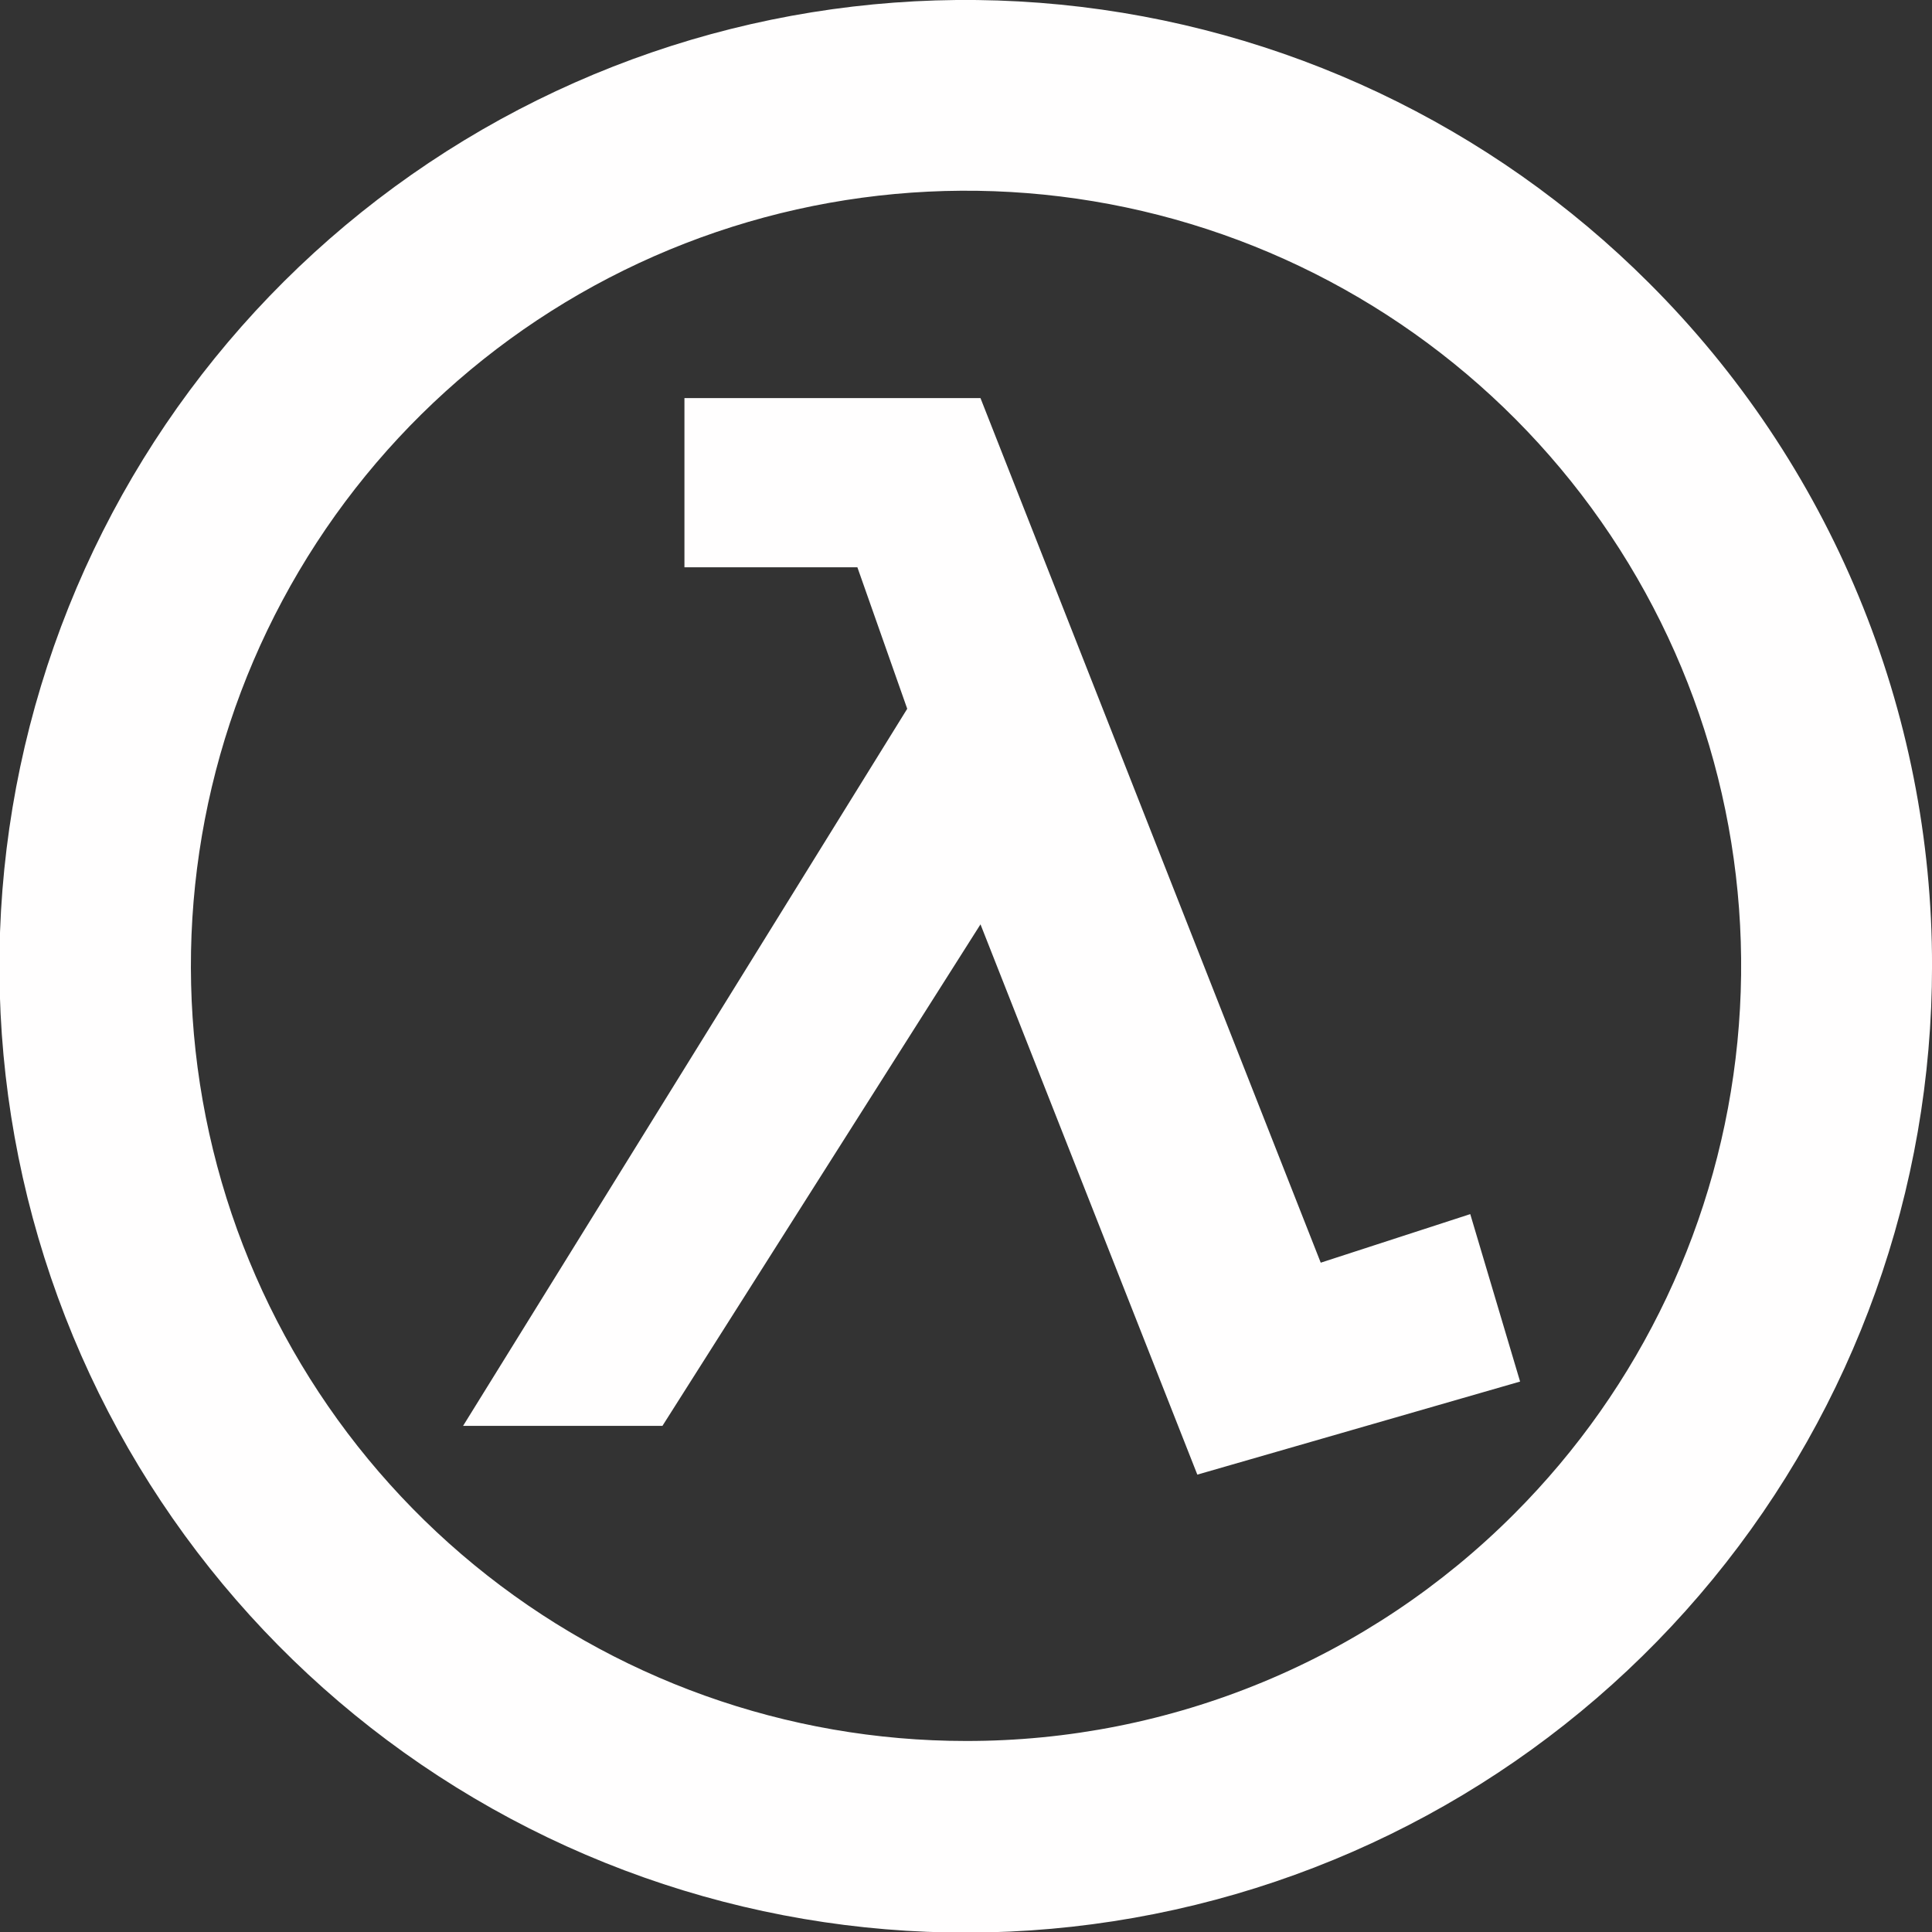 <svg width="64" height="64" viewBox="0 0 64 64" fill="none" xmlns="http://www.w3.org/2000/svg">
<rect x="0" y="0" width="64" height="64" fill="#333333" stroke="none"/>
<g clip-path="url(#clip0_12670_2736)">
<g clip-path="url(#clip1_12670_2736)">
<path d="M39.663 48.849L32.48 30.62L21.944 47.234H15.34L30.053 23.479L28.402 18.792H22.673V13.188H32.48L43.751 41.828L48.704 40.219L50.355 45.766L39.663 48.849ZM64.001 32C64.003 39.406 61.437 46.584 56.74 52.31C52.043 58.037 45.506 61.957 38.242 63.403C30.979 64.85 23.438 63.733 16.906 60.242C10.374 56.752 5.254 51.105 2.419 44.263C-0.416 37.421 -0.791 29.807 1.358 22.72C3.507 15.632 8.048 9.509 14.206 5.394C20.363 1.279 27.758 -0.573 35.128 0.153C42.499 0.879 49.389 4.138 54.626 9.375C57.602 12.343 59.963 15.869 61.571 19.752C63.18 23.635 64.006 27.797 64.001 32ZM50.158 50.151C54.358 45.95 56.972 40.423 57.554 34.511C58.137 28.599 56.651 22.669 53.35 17.729C50.05 12.79 45.139 9.148 39.454 7.423C33.77 5.699 27.663 5.999 22.174 8.272C16.686 10.546 12.156 14.652 9.356 19.891C6.555 25.13 5.658 31.178 6.817 37.005C7.976 42.831 11.12 48.075 15.712 51.844C20.304 55.612 26.061 57.672 32.001 57.672C35.374 57.676 38.714 57.014 41.83 55.723C44.946 54.433 47.776 52.539 50.158 50.151Z" fill="#FFFEFE"/>
</g>
</g>
<defs>
<clipPath id="clip0_12670_2736">
<rect width="64" height="64" fill="white"/>
</clipPath>
<clipPath id="clip1_12670_2736">
<rect width="64" height="64" fill="white"/>
</clipPath>
</defs>
</svg>
